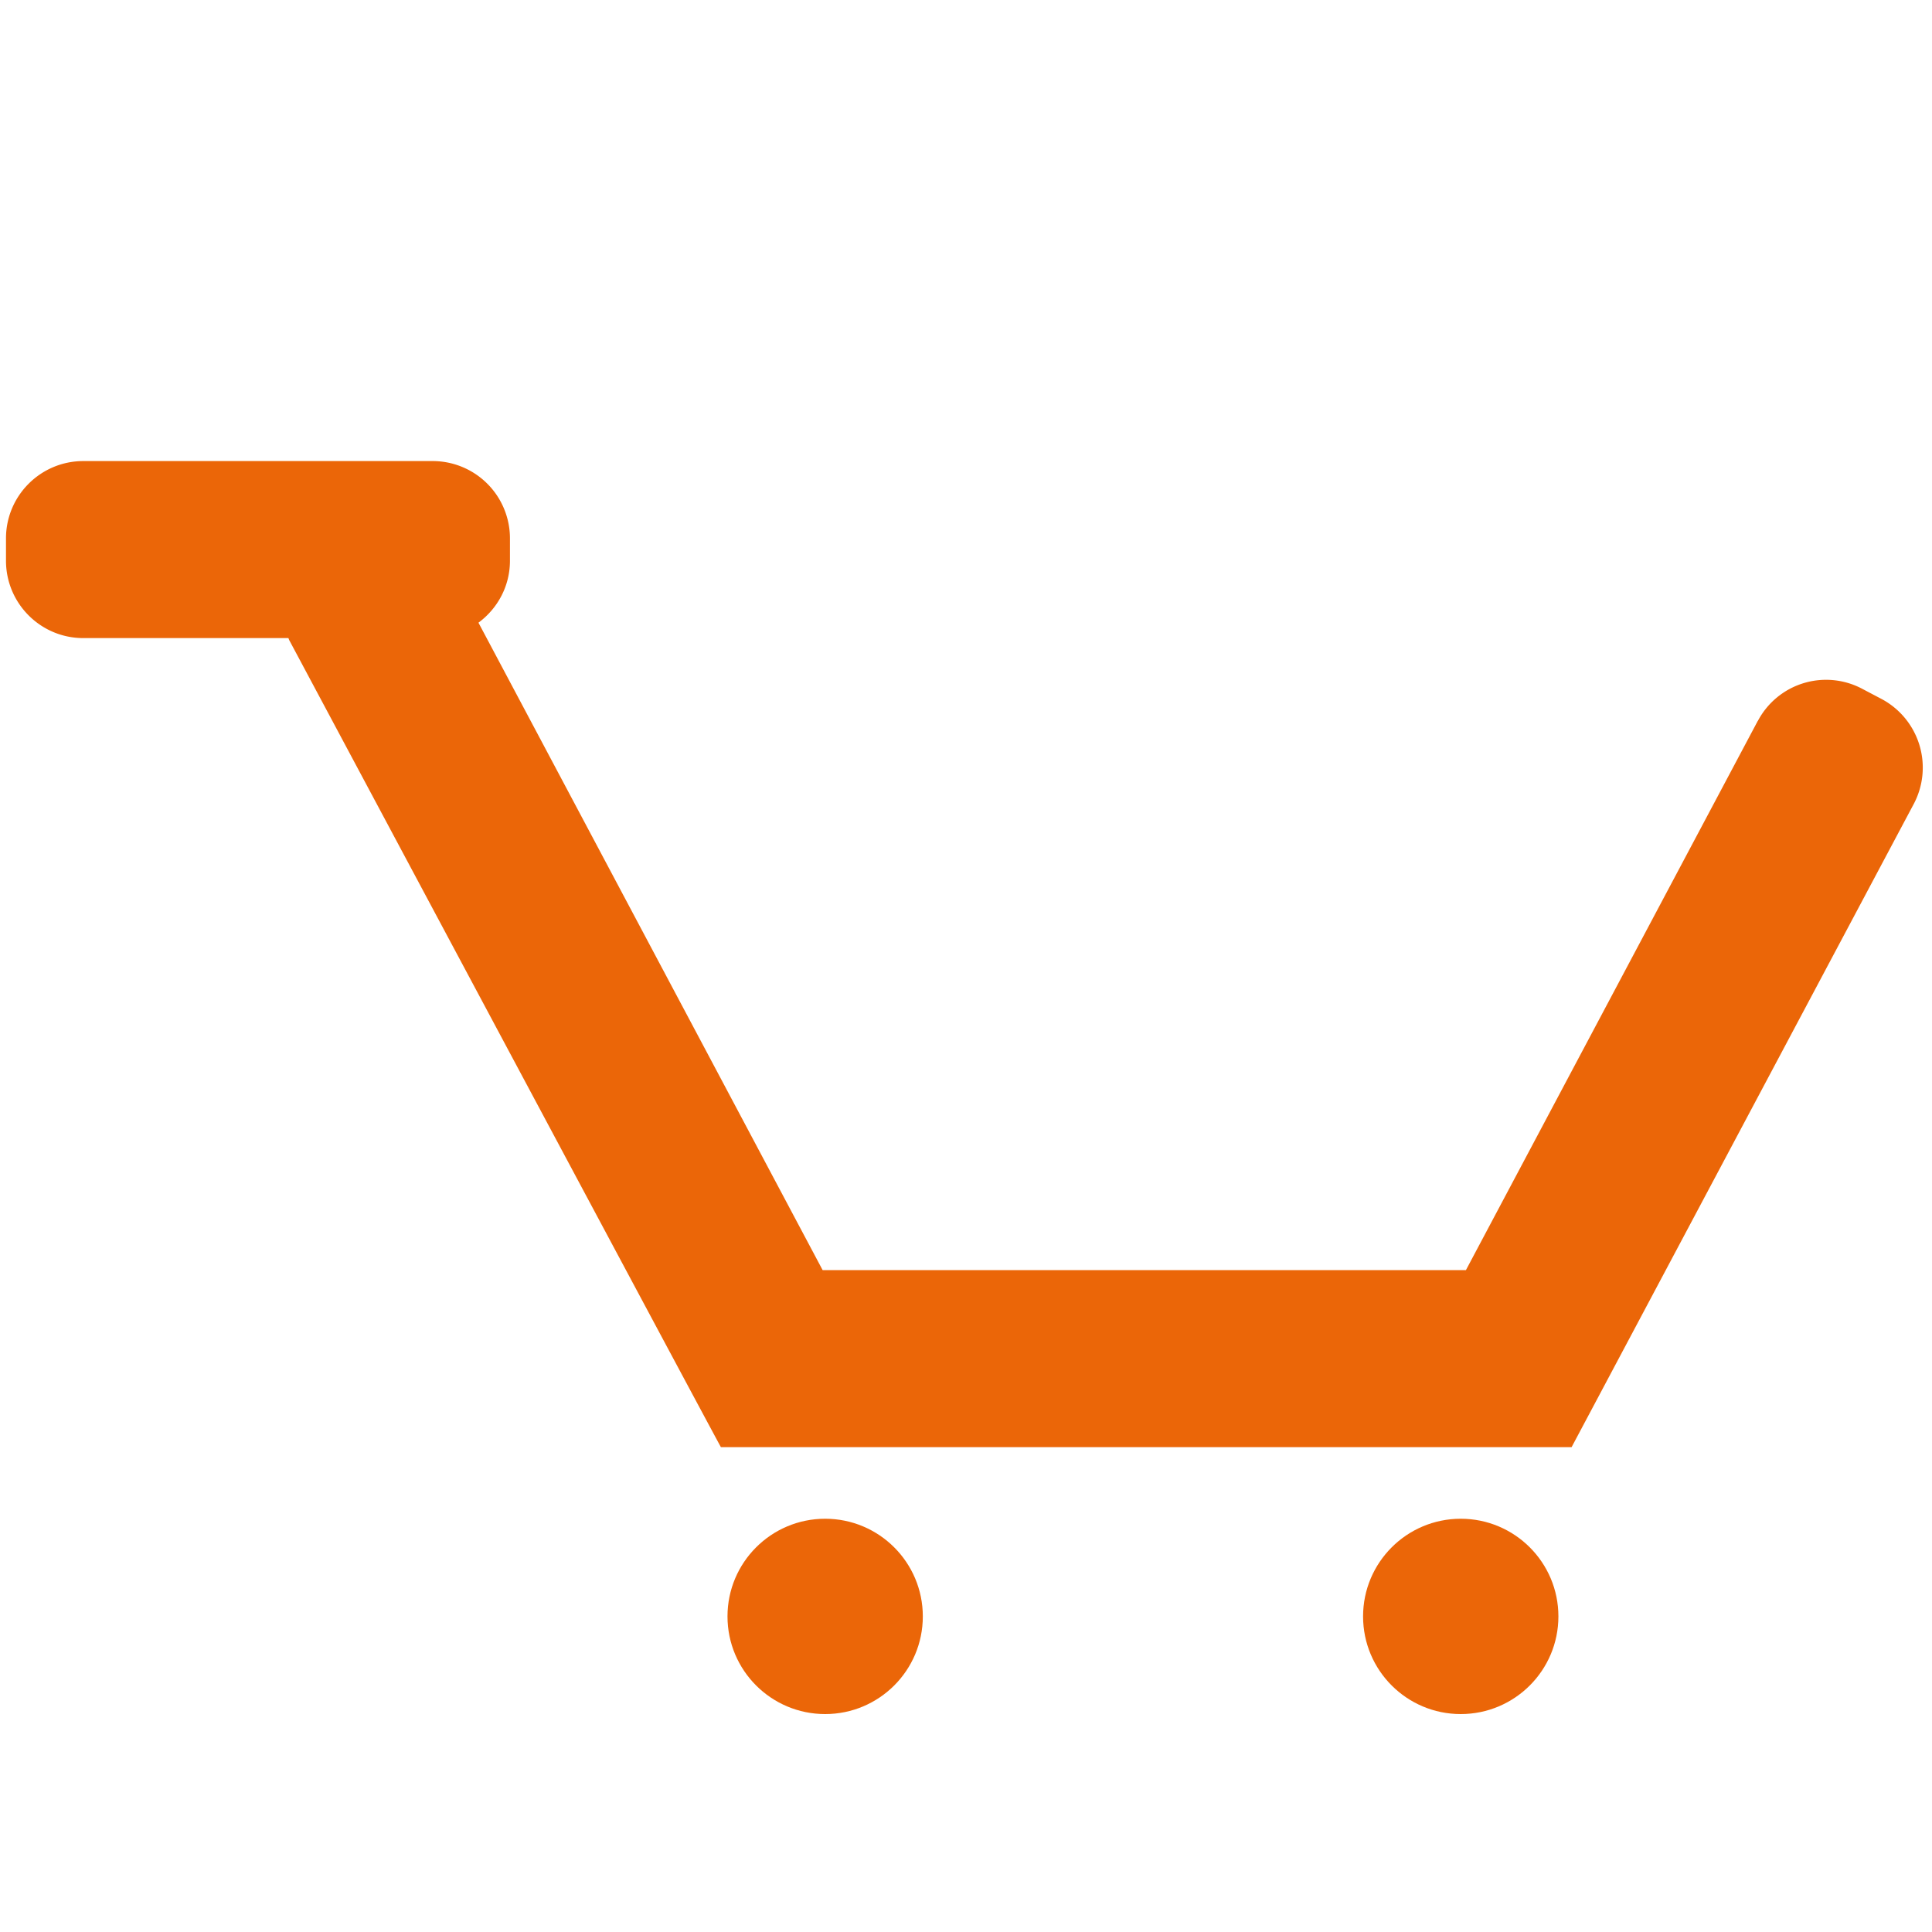<svg xmlns="http://www.w3.org/2000/svg" viewBox="0 0 40 40"><g fill="#EB6608"><path d="M38.962 14.475l-.401-.211a1.597 1.597 0 00-2.164.657c-.001.002-.001.005-.005.006l-6.042 11.37H17.032L9.906 12.892c.394-.291.652-.755.652-1.283v-.462a1.6 1.6 0 00-1.601-1.601H1.725c-.883 0-1.601.716-1.601 1.601v.462c0 .884.717 1.602 1.601 1.602h4.246c.007.014.01.028.017.042 0 0 8.875 16.613 8.938 16.709h17.612l7.086-13.32a1.61 1.61 0 00-.662-2.167z"/><circle cx="17.084" cy="33.466" r="2.022"/><circle cx="30.243" cy="33.466" r="2.022"/></g></svg>